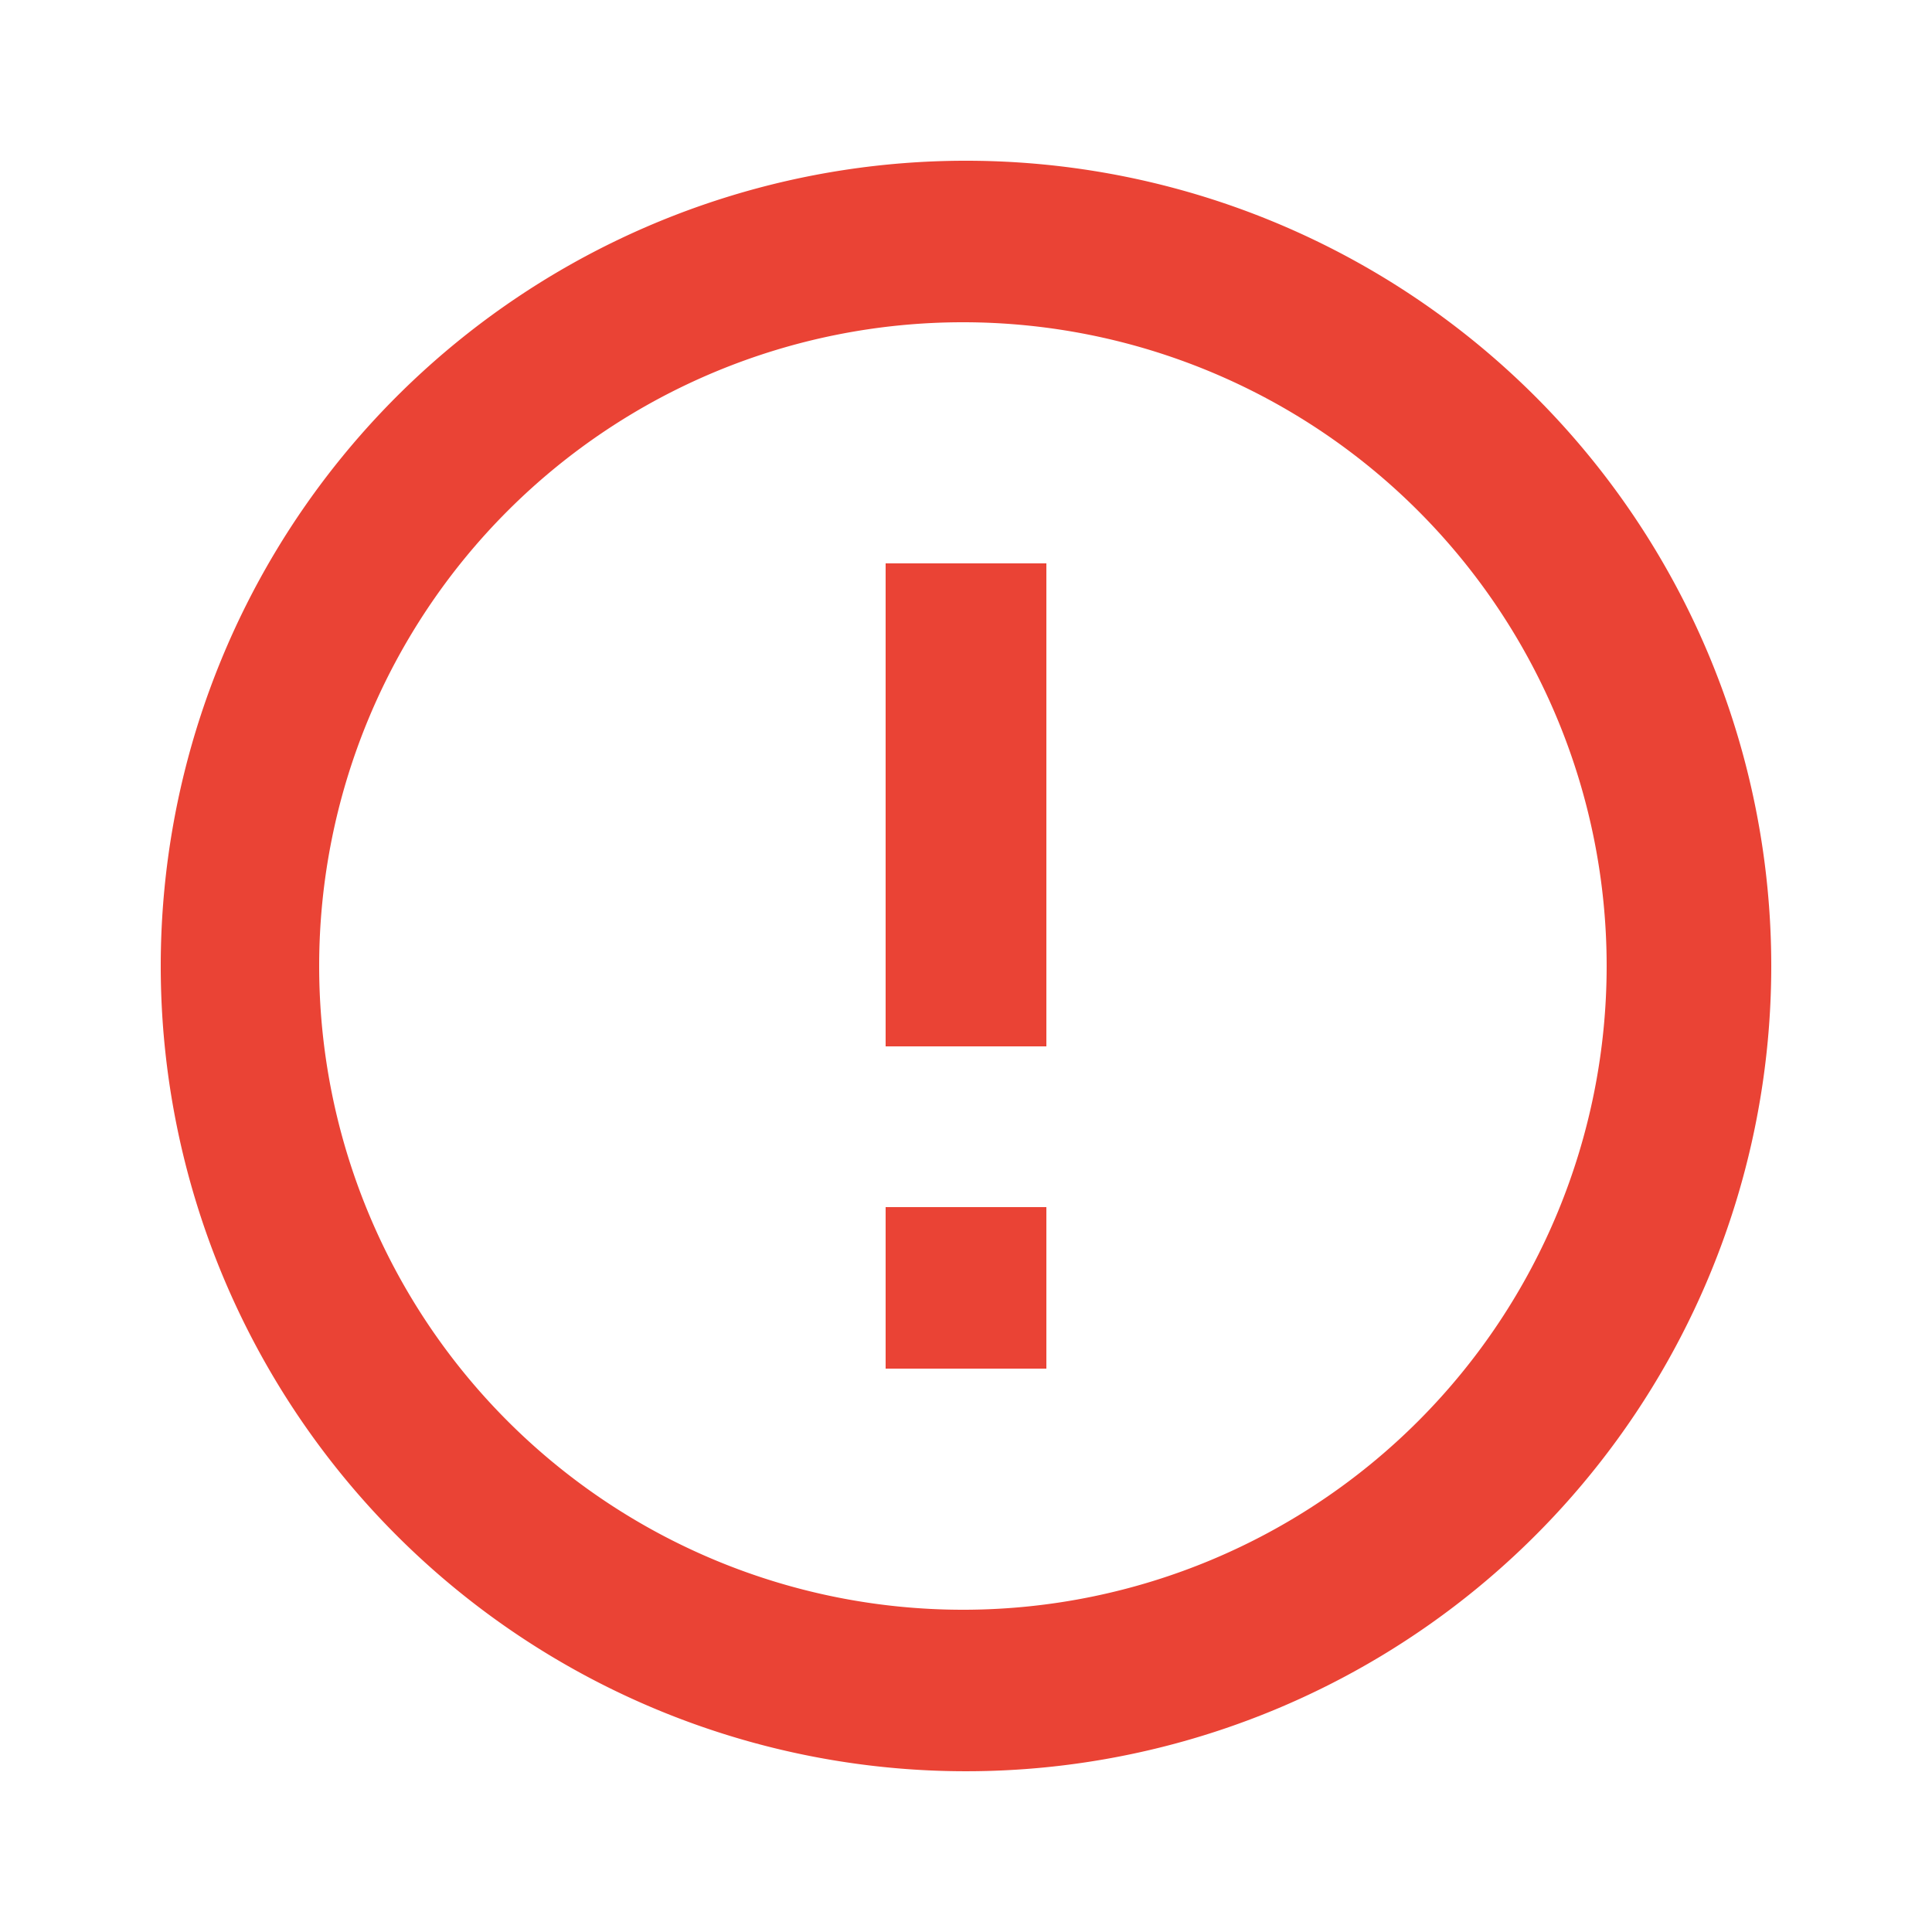<svg id="Layer_1" data-name="Layer 1" xmlns="http://www.w3.org/2000/svg" viewBox="0 0 25 25"><defs><style>.cls-1{fill:#ea4335;}</style></defs><path class="cls-1" d="M11.46,15.62h2.08v2.09H11.46Zm0-8.33h2.08v6.25H11.46Zm1-5.21A10.42,10.42,0,1,0,22.92,12.5,10.42,10.42,0,0,0,12.49,2.08Zm0,18.75a8.33,8.33,0,1,1,8.33-8.33A8.33,8.33,0,0,1,12.5,20.83Z"/></svg>
